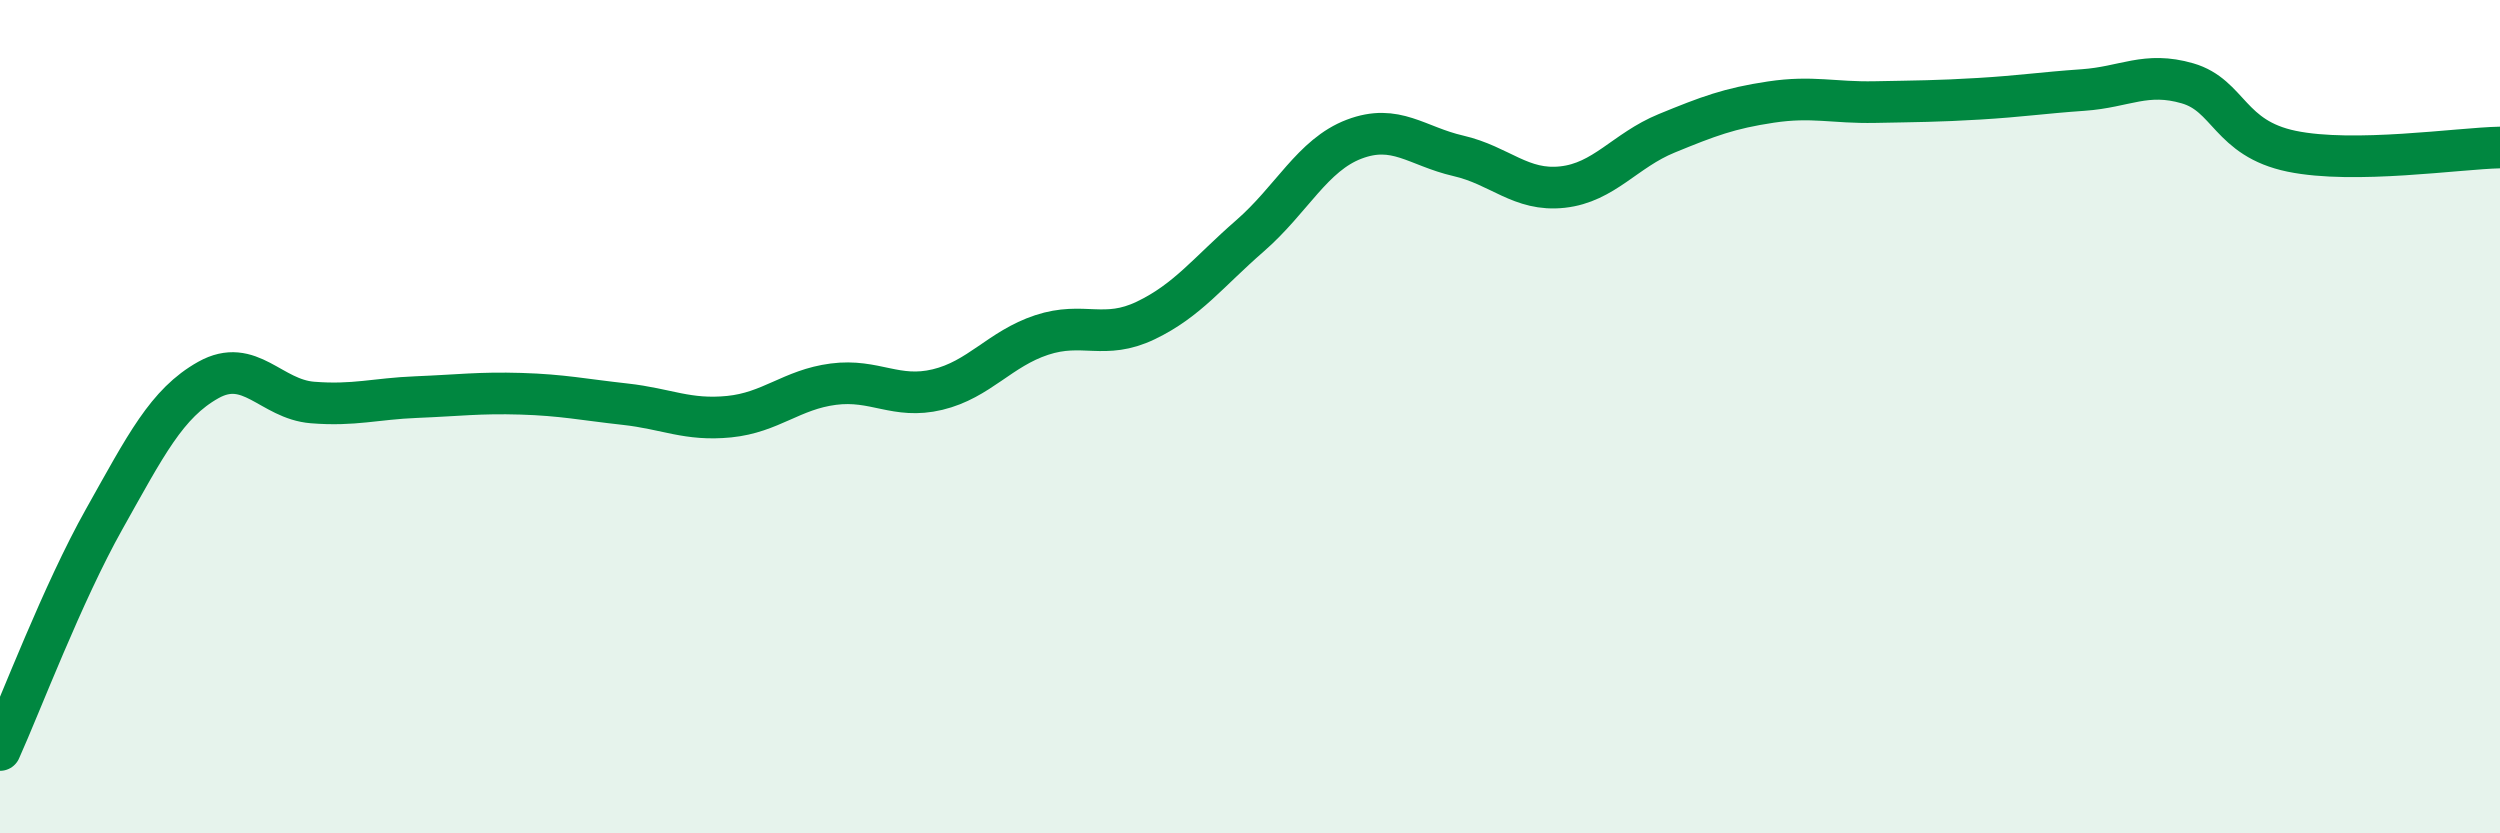 
    <svg width="60" height="20" viewBox="0 0 60 20" xmlns="http://www.w3.org/2000/svg">
      <path
        d="M 0,18 C 0.5,16.89 1.5,14.24 2.5,12.46 C 3.5,10.68 4,9.68 5,9.12 C 6,8.56 6.5,9.58 7.5,9.66 C 8.5,9.74 9,9.57 10,9.53 C 11,9.49 11.5,9.42 12.5,9.45 C 13.5,9.48 14,9.59 15,9.7 C 16,9.81 16.5,10.1 17.5,10 C 18.5,9.9 19,9.35 20,9.22 C 21,9.09 21.5,9.59 22.5,9.35 C 23.5,9.11 24,8.37 25,8.04 C 26,7.71 26.5,8.17 27.5,7.69 C 28.5,7.21 29,6.53 30,5.66 C 31,4.79 31.5,3.72 32.5,3.34 C 33.5,2.96 34,3.51 35,3.74 C 36,3.97 36.5,4.6 37.5,4.49 C 38.5,4.38 39,3.61 40,3.2 C 41,2.79 41.5,2.6 42.5,2.45 C 43.5,2.3 44,2.47 45,2.45 C 46,2.43 46.5,2.43 47.5,2.37 C 48.5,2.31 49,2.23 50,2.16 C 51,2.09 51.5,1.71 52.5,2 C 53.5,2.29 53.5,3.32 55,3.63 C 56.5,3.94 59,3.56 60,3.54L60 20L0 20Z"
        fill="#008740"
        opacity="0.1"
        stroke-linecap="round"
        stroke-linejoin="round"
      />
      <path
        d="M 0,18 C 0.5,16.89 1.5,14.24 2.5,12.46 C 3.5,10.68 4,9.68 5,9.12 C 6,8.56 6.5,9.58 7.5,9.66 C 8.5,9.74 9,9.57 10,9.53 C 11,9.49 11.5,9.42 12.5,9.45 C 13.5,9.48 14,9.59 15,9.7 C 16,9.81 16.5,10.1 17.5,10 C 18.5,9.9 19,9.35 20,9.22 C 21,9.09 21.5,9.59 22.5,9.35 C 23.5,9.11 24,8.37 25,8.04 C 26,7.71 26.5,8.17 27.5,7.69 C 28.5,7.21 29,6.53 30,5.66 C 31,4.79 31.5,3.72 32.5,3.34 C 33.5,2.96 34,3.51 35,3.74 C 36,3.97 36.5,4.6 37.5,4.49 C 38.5,4.38 39,3.61 40,3.2 C 41,2.79 41.5,2.6 42.5,2.45 C 43.5,2.3 44,2.47 45,2.45 C 46,2.43 46.5,2.43 47.5,2.37 C 48.5,2.31 49,2.23 50,2.16 C 51,2.09 51.5,1.71 52.5,2 C 53.5,2.29 53.5,3.32 55,3.63 C 56.5,3.94 59,3.56 60,3.54"
        stroke="#008740"
        stroke-width="1"
        fill="none"
        stroke-linecap="round"
        stroke-linejoin="round"
      />
    </svg>
  